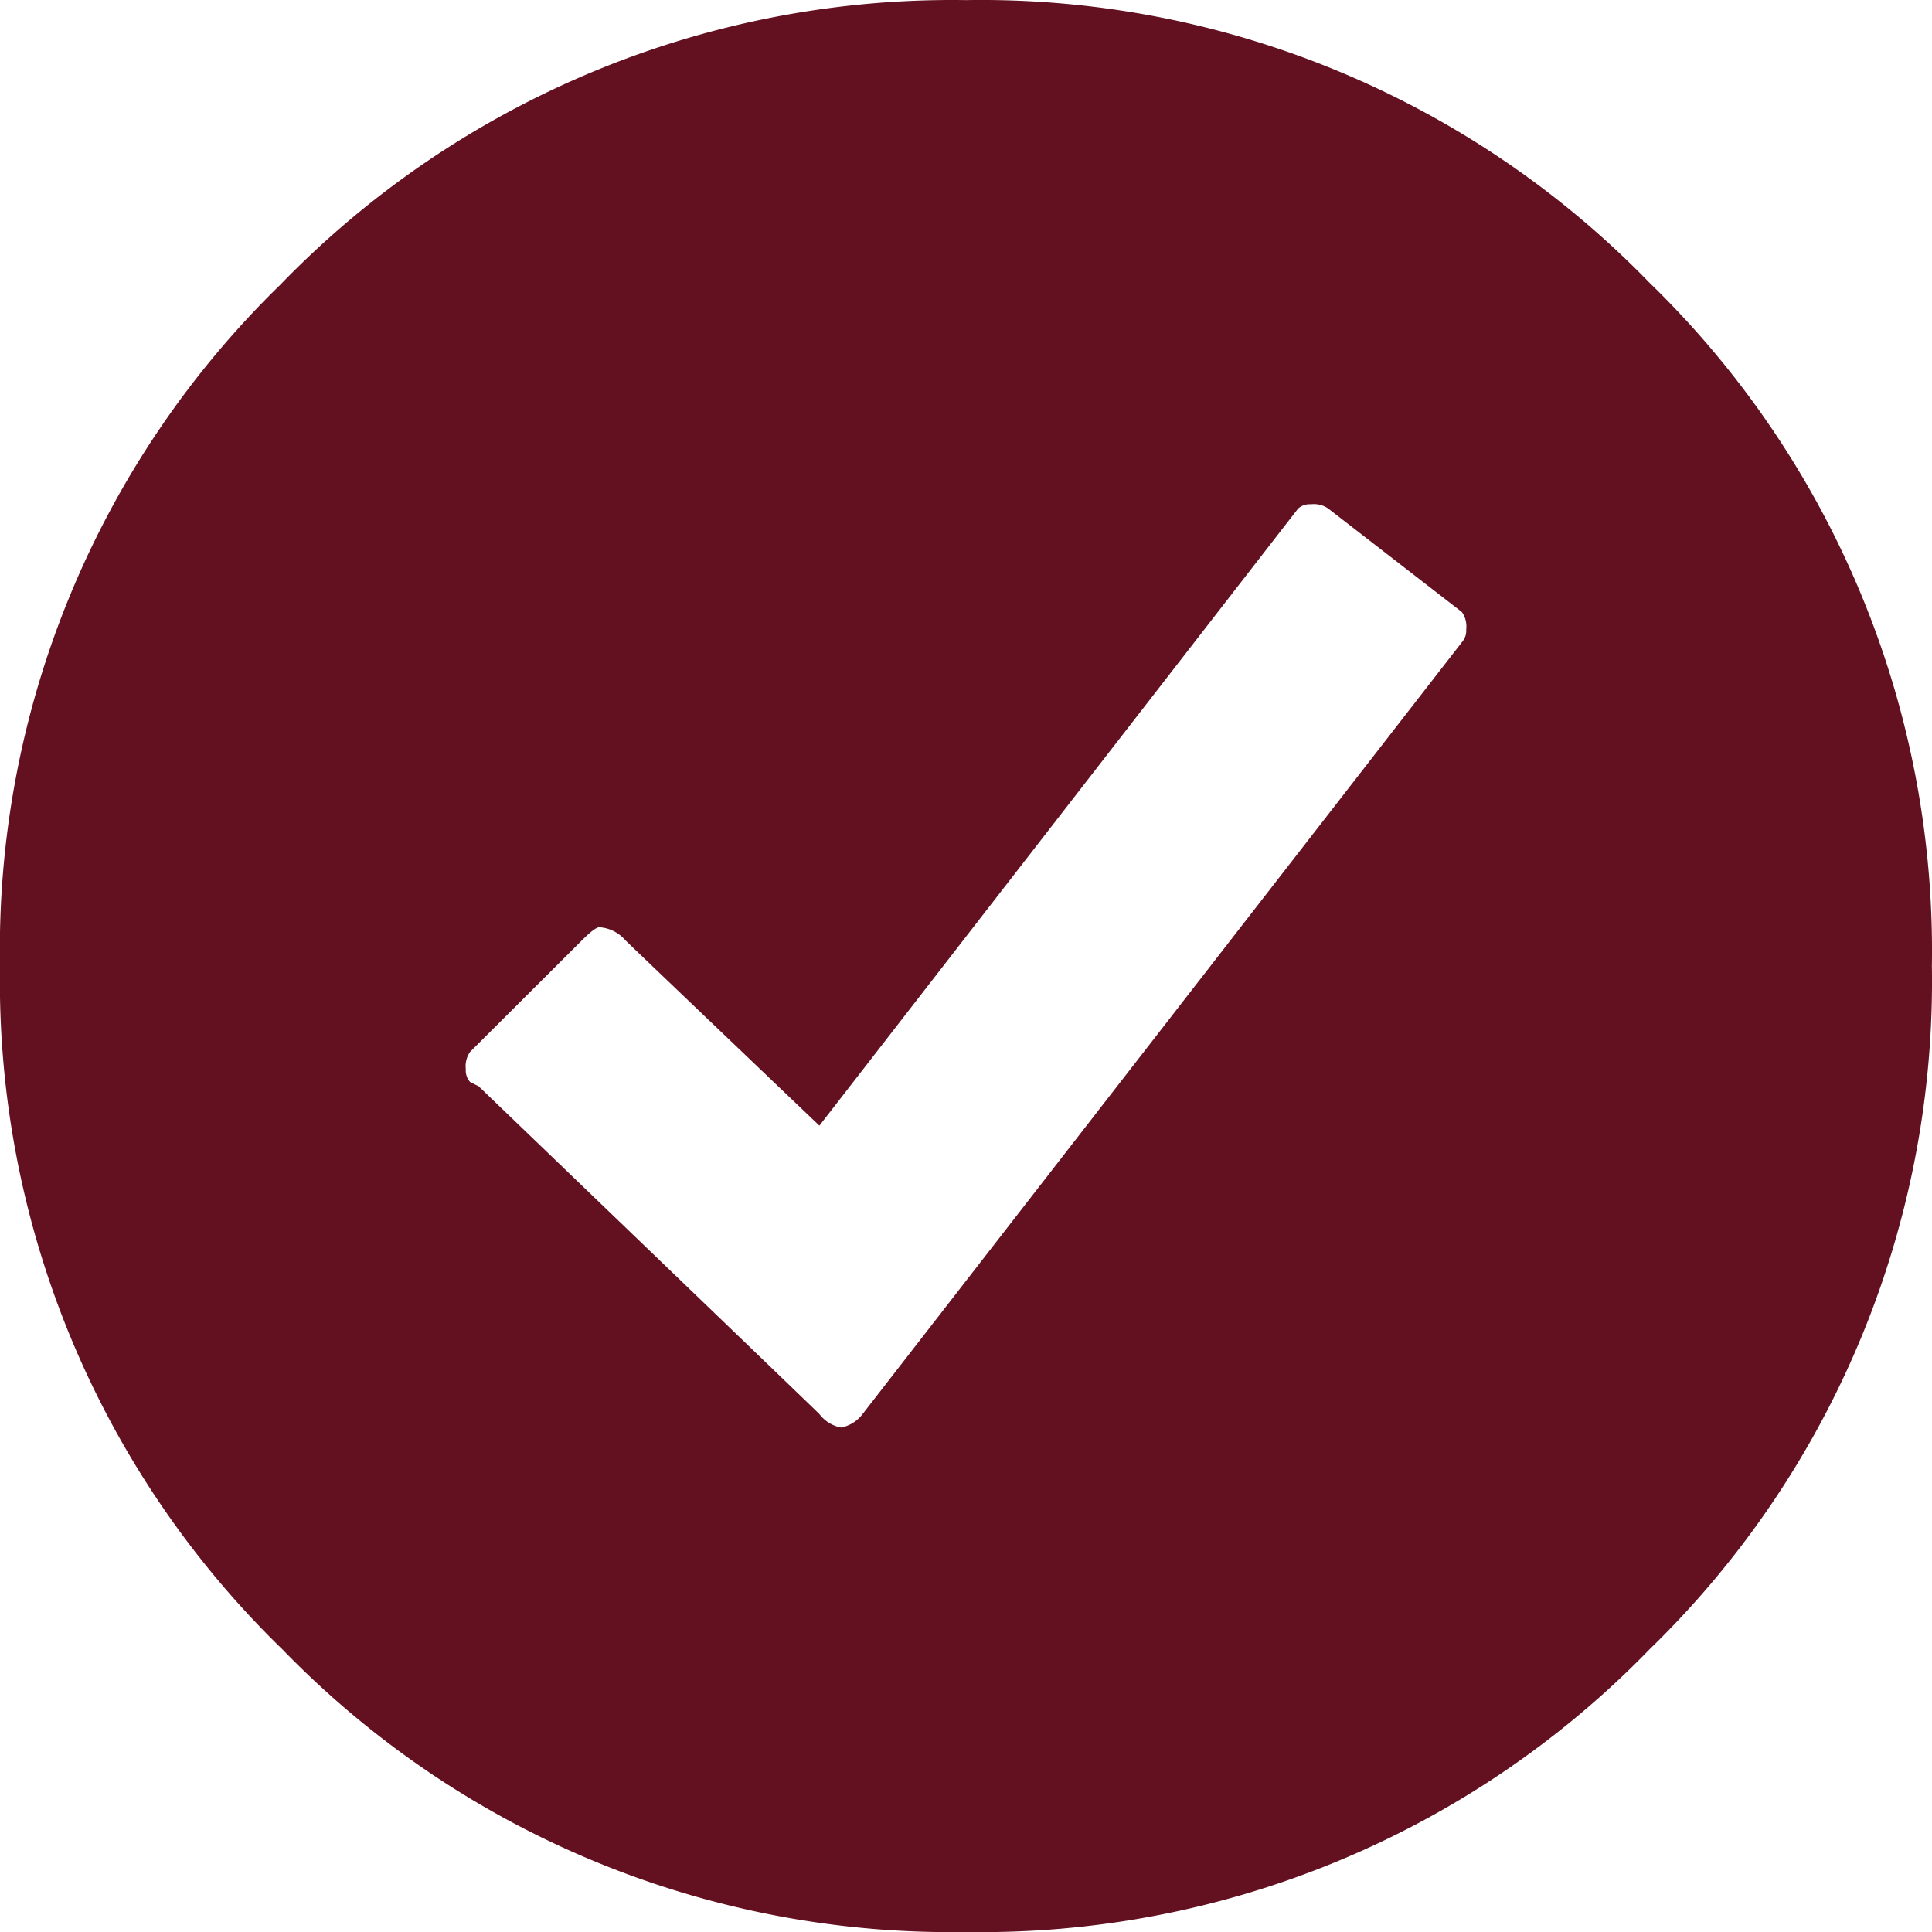 <svg xmlns="http://www.w3.org/2000/svg" width="18.375" height="18.375" viewBox="0 0 18.375 18.375">
  <path id="Path_1" data-name="Path 1" d="M2.666-14.355a8.889,8.889,0,0,1,6.521-2.707,8.855,8.855,0,0,1,6.5,2.687,8.855,8.855,0,0,1,2.687,6.5,8.855,8.855,0,0,1-2.687,6.5,8.855,8.855,0,0,1-6.5,2.687,8.855,8.855,0,0,1-6.5-2.687A8.855,8.855,0,0,1,0-7.875,8.822,8.822,0,0,1,2.666-14.355Zm11.238,3.4a.167.167,0,0,0,.041-.123.238.238,0,0,0-.041-.164l-1.271-.984a.238.238,0,0,0-.164-.041.167.167,0,0,0-.123.041L7.793-6.357Q5.988-8.08,5.947-8.121A.355.355,0,0,0,5.7-8.244q-.041,0-.164.123L4.512-7.1l-.041.041a.238.238,0,0,0-.041.164.167.167,0,0,0,.041.123l.082.041q3.2,3.076,3.24,3.117A.336.336,0,0,0,8-3.486.336.336,0,0,0,8.2-3.609Z" transform="translate(0 17.063)" fill="#631121"/>
</svg>
